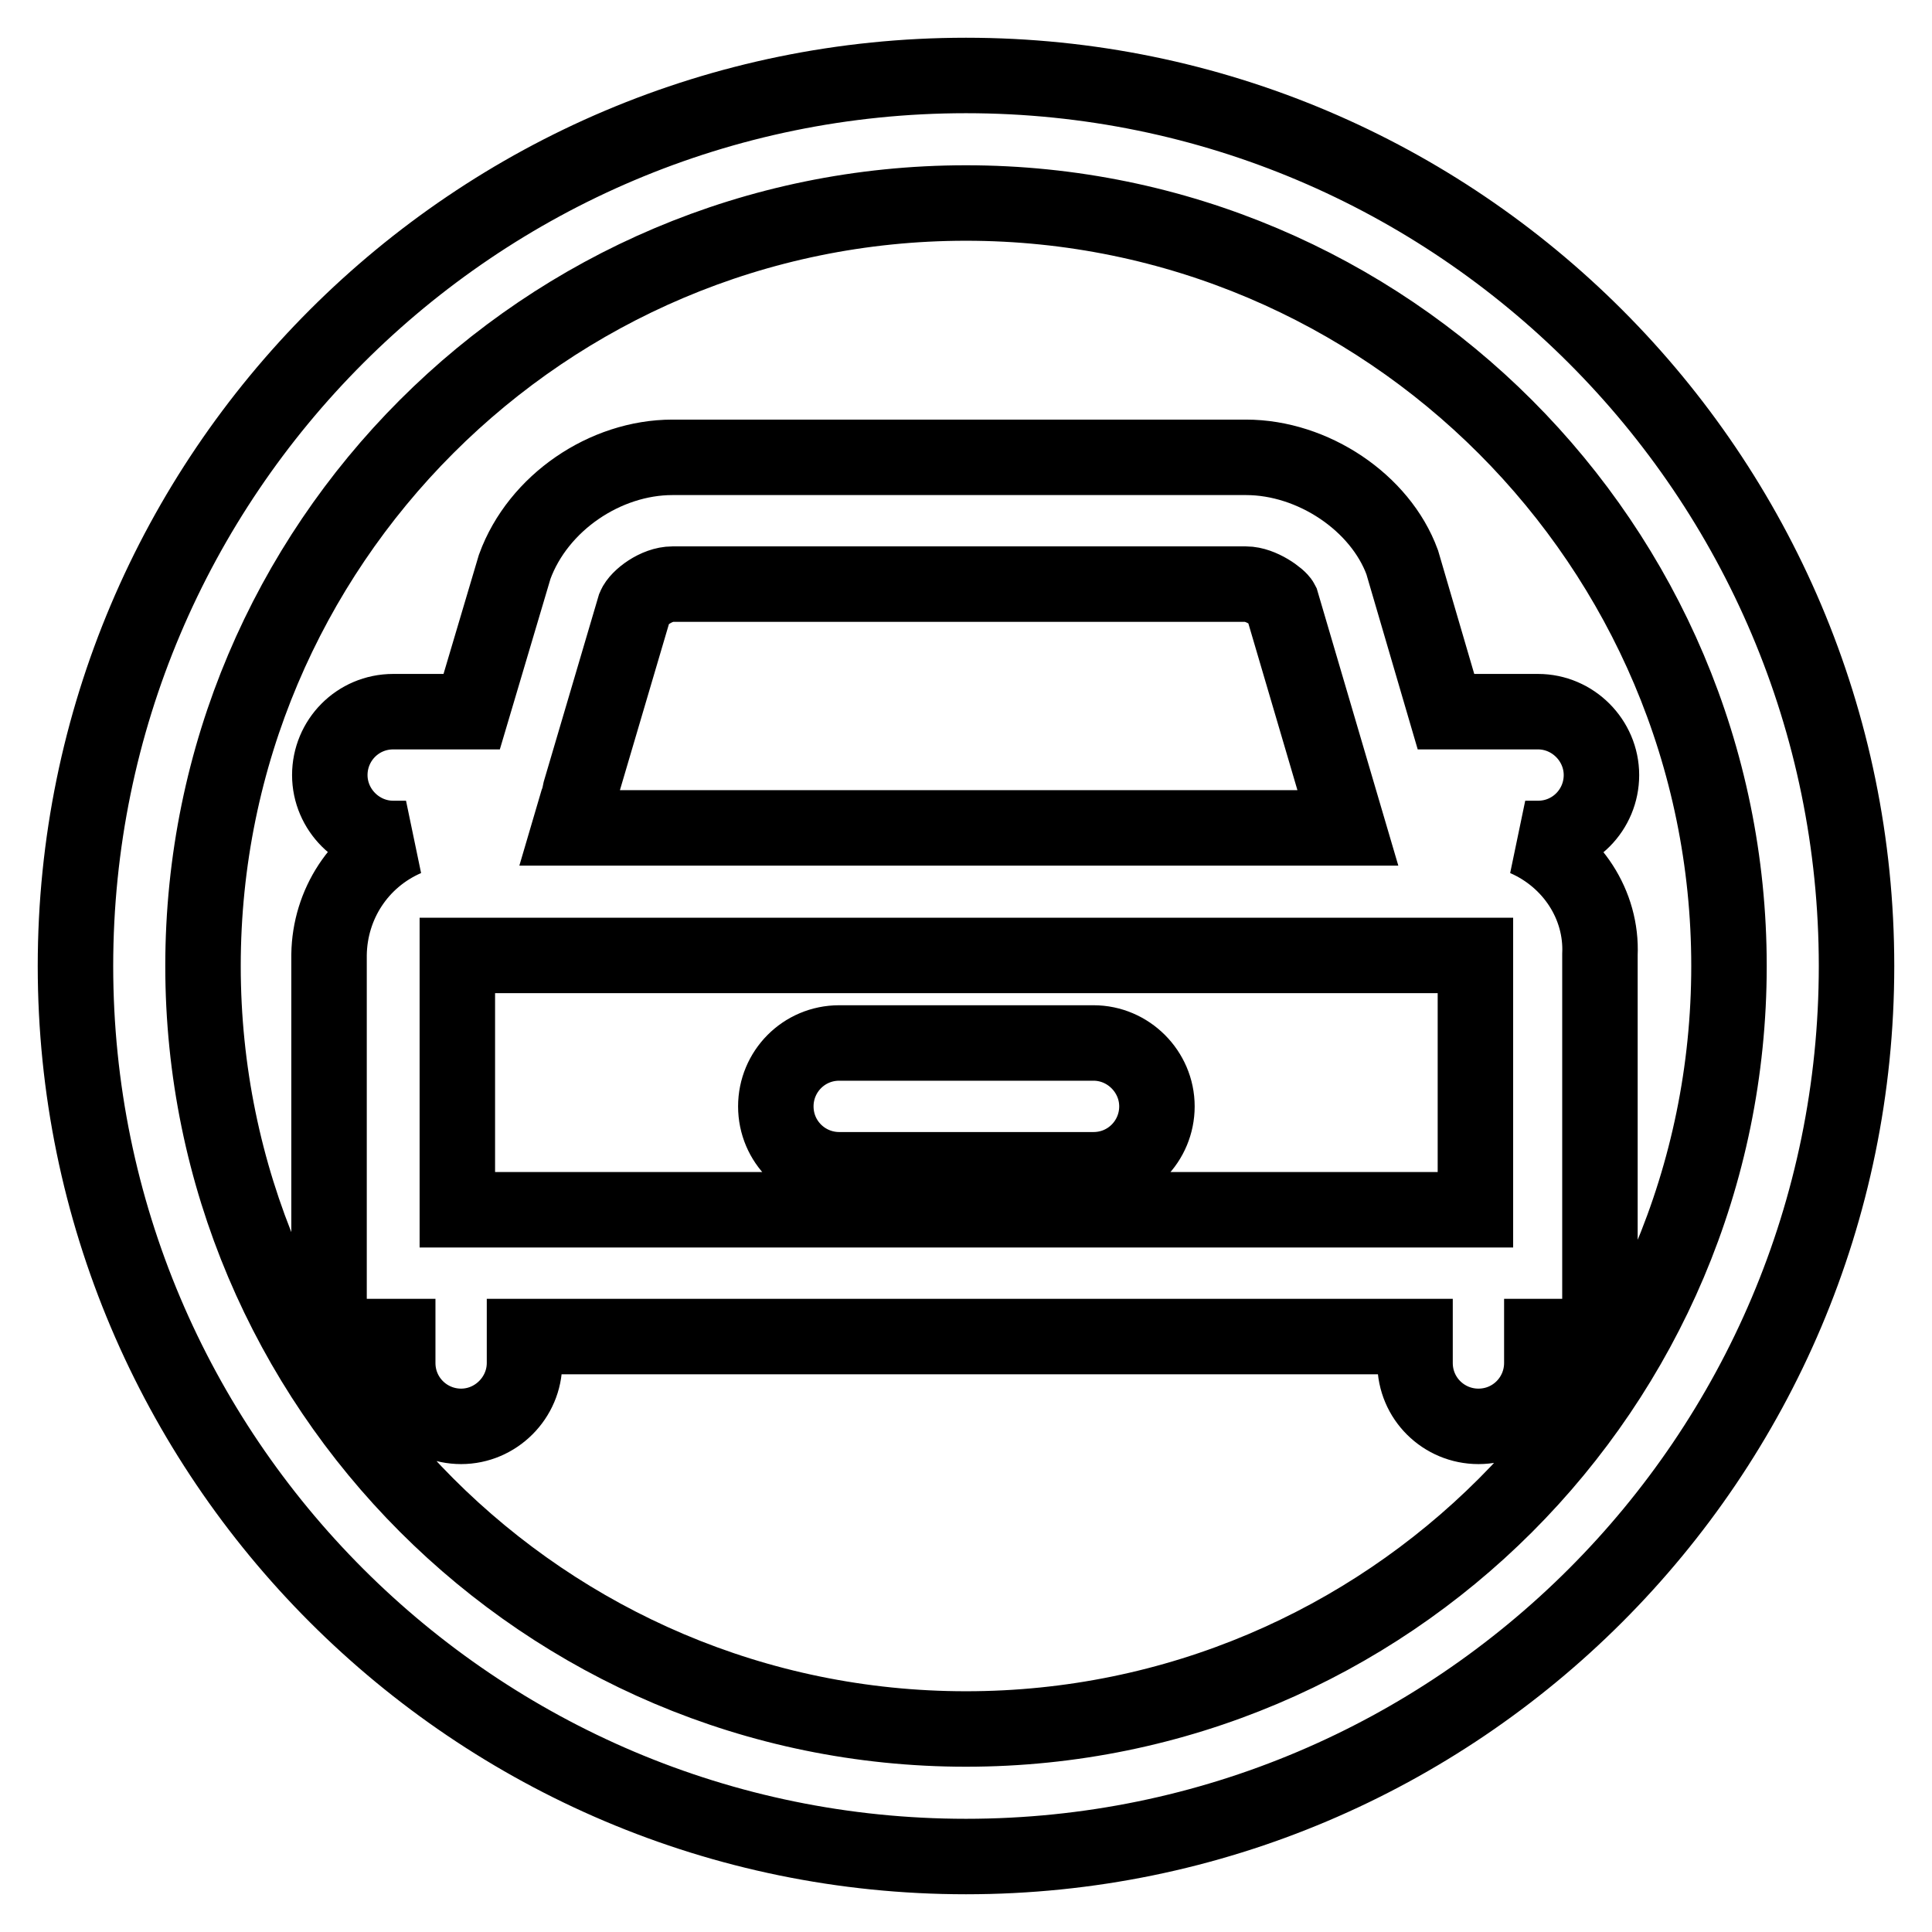<?xml version="1.0" encoding="utf-8"?>
<!-- Svg Vector Icons : http://www.onlinewebfonts.com/icon -->
<!DOCTYPE svg PUBLIC "-//W3C//DTD SVG 1.1//EN" "http://www.w3.org/Graphics/SVG/1.1/DTD/svg11.dtd">
<svg version="1.1" xmlns="http://www.w3.org/2000/svg" xmlns:xlink="http://www.w3.org/1999/xlink" x="0px" y="0px" viewBox="0 0 256 256" enable-background="new 0 0 256 256" xml:space="preserve">
<g> <path stroke-width="10" fill-opacity="0" stroke="#000000"  d="M128,10C62.9,10,10,62.9,10,128s52.9,118,118,118s118-52.9,118-118S193.1,10,128,10z M128,229.1 c-55.8,0-101.1-45.4-101.1-101.1C26.9,72.2,72.2,26.9,128,26.9c55.8,0,101.1,45.4,101.1,101.1C229.1,183.8,183.8,229.1,128,229.1z  M202.1,111.1h1.7c4.7,0,8.4-3.8,8.4-8.4s-3.8-8.4-8.4-8.4h-12.2l-5.8-19.8c-2.9-7.9-11.8-13.9-20.7-13.9h-76 c-8.9,0-17.8,6-20.9,14.5l-5.7,19.2H52.1c-4.7,0-8.4,3.8-8.4,8.4s3.8,8.4,8.4,8.4h1.7c-6.2,2.7-10.1,8.7-10.2,15.4v50.6h9.1v3.5 c0,4.7,3.8,8.4,8.4,8.4s8.4-3.8,8.4-8.4v-3.5h118v3.5c0,4.7,3.8,8.4,8.4,8.4c4.7,0,8.4-3.8,8.4-8.4v-3.5h7.7v-50.6 C212.3,119.9,208.3,113.8,202.1,111.1z M60.6,160.3v-33.7h134.9v33.7H60.6z M89.1,77.4h76c2,0,4.4,1.8,4.7,2.4l8.8,29.9H75.5l1-3.4 c0.2-0.5,0.3-1,0.4-1.5l7.2-24.4C84.6,79.2,87,77.4,89.1,77.4L89.1,77.4z M144.9,138.2h-33.7c-4.7,0-8.4,3.8-8.4,8.4 c0,4.7,3.8,8.4,8.4,8.4h33.7c4.7,0,8.4-3.8,8.4-8.4C153.3,142,149.5,138.2,144.9,138.2z"/></g>
</svg>